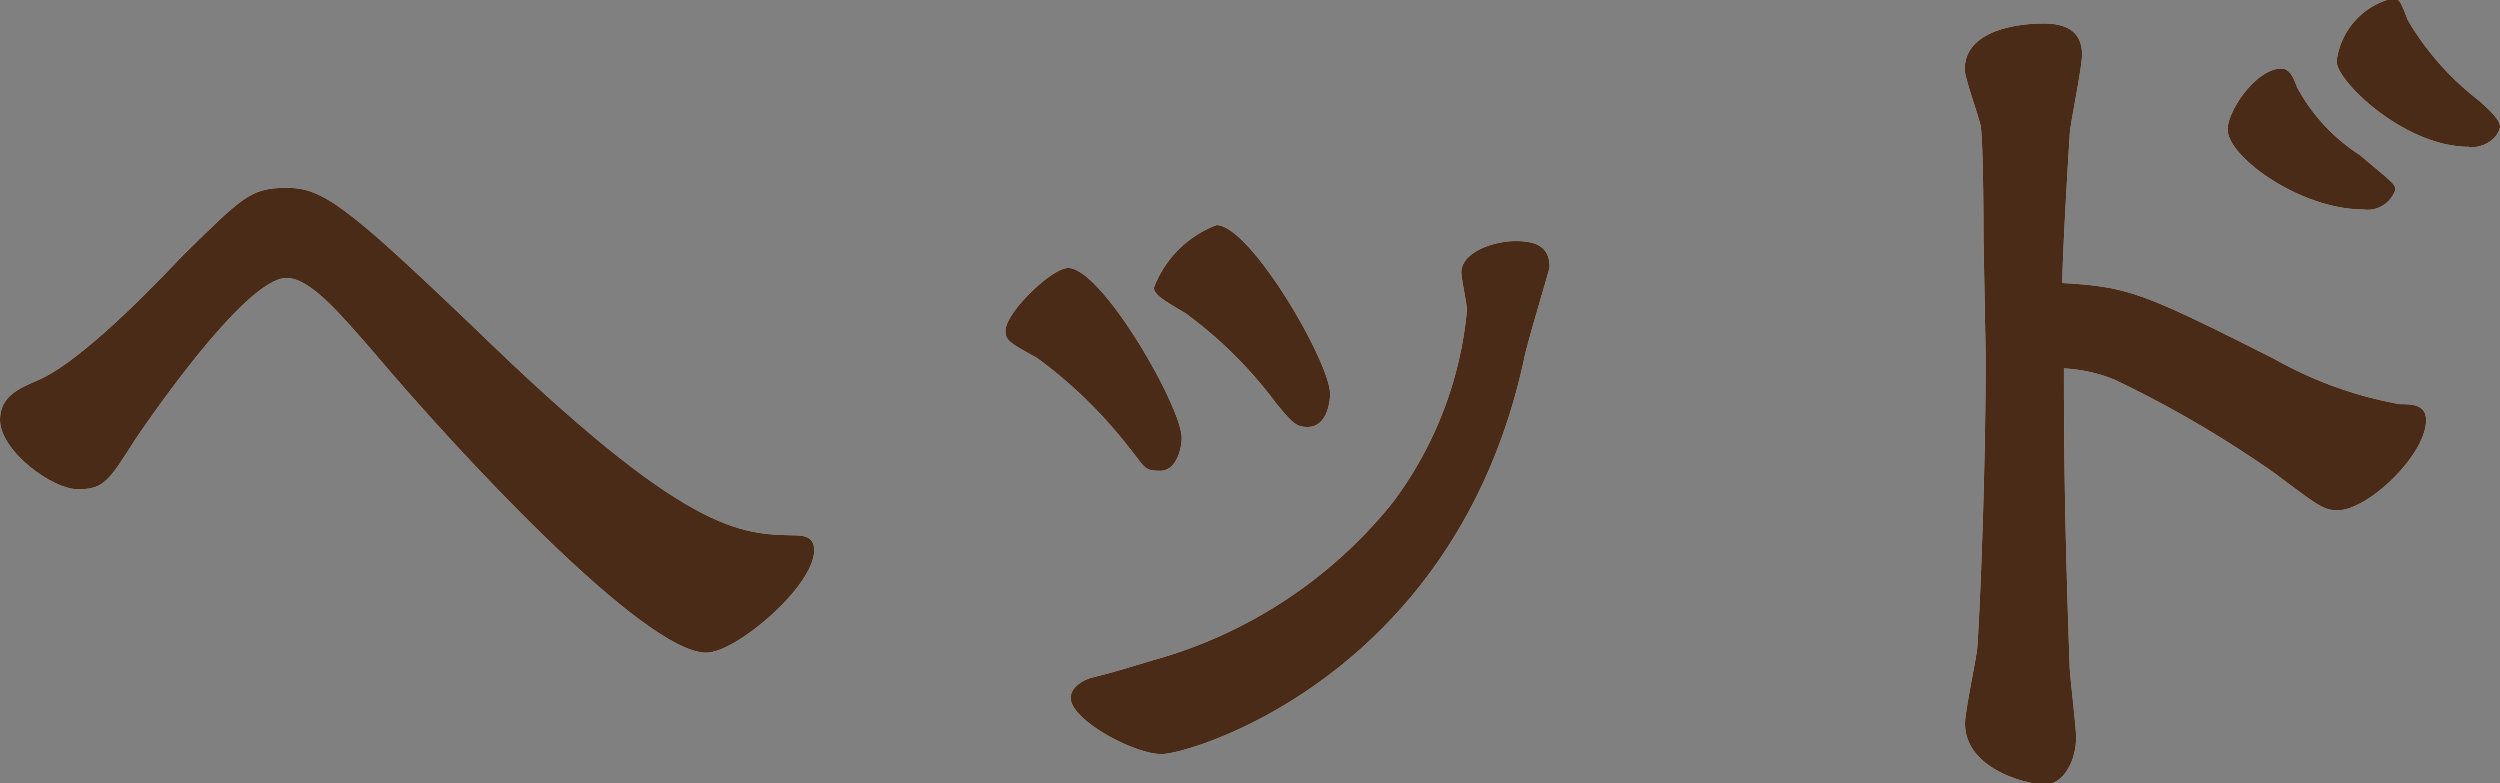 <svg xmlns="http://www.w3.org/2000/svg" viewBox="0 0 79.86 25.02"><rect x="0" y="0" width="79.86" height="25.02" fill="#808080" stroke="none"/><defs><style>.cls-1{opacity:0.9;}.cls-2{fill:#fff;}.cls-3{fill:#42210b;}</style></defs><g id="レイヤー_2" data-name="レイヤー 2"><g id="レイヤー_3" data-name="レイヤー 3"><g class="cls-1"><path class="cls-2" d="M0,13.41c0-.75.6-1,1.2-1.26,1.14-.48,3-2.25,4.65-4C7.74,6.3,8,6,9.15,6s1.89.54,6,4.47c6.78,6.6,8.49,6.6,10.26,6.63.42,0,.6.15.6.48,0,1.14-2.49,3.27-3.45,3.27-2,0-8-6.48-10.65-9.63-1.05-1.2-2-2.34-2.76-2.34-1.35,0-4.65,4.89-4.83,5.16-.84,1.32-1,1.59-1.83,1.59S0,14.4,0,13.41Z"/><path class="cls-2" d="M33.12,11.43c-.93-.51-1-.57-1-.87,0-.57,1.47-2,2-2,1.08,0,3.63,4.44,3.63,5.43,0,.3-.15,1.05-.69,1.05s-.48-.12-1-.75A14.69,14.69,0,0,0,33.12,11.43Zm11.37,4.62A12.1,12.1,0,0,0,46.86,9.9c0-.18-.18-1-.18-1.2,0-.63,1-1,1.74-1s1.08.24,1.08.84c0,.06-.72,2.43-.81,2.91C46.5,21.63,38,24.09,37.11,24.09S34.2,23,34.2,22.29c0-.3.33-.54.63-.63.93-.24,1-.27,2-.57A14.92,14.92,0,0,0,44.49,16.05ZM37.86,10c-.72-.42-1-.6-1-.81a3.44,3.44,0,0,1,2-2c1.08,0,3.63,4.38,3.63,5.4,0,.15-.06,1.05-.72,1.05-.36,0-.48-.12-1-.75A13.68,13.68,0,0,0,37.86,10Z"/><path class="cls-2" d="M63.36,7.62c0-.18,0-3-.09-3.6-.06-.3-.51-1.53-.51-1.8C62.76.93,64.53.75,65.28.75s1.23.27,1.23,1c0,.39-.36,2.13-.39,2.49-.06.9-.24,4-.24,4.8,2.13.12,2.61.33,6.78,2.43a12.63,12.63,0,0,0,4,1.44c.36,0,.84,0,.84.51,0,1.11-1.86,2.88-2.82,2.88-.45,0-.6-.12-2-1.17a35.45,35.45,0,0,0-5.13-3,4.9,4.9,0,0,0-1.62-.36c0,3.39.06,5.91.18,9.42,0,.36.21,2,.21,2.37,0,.72-.39,1.5-1,1.5s-2.55-.51-2.55-1.95c0-.39.36-2.07.39-2.4.09-1.23.27-5.67.27-9.33Zm12.12-.93c-2,0-4.32-1.68-4.32-2.55,0-.63.93-1.95,1.71-1.95.27,0,.39.27.51.6a5.89,5.89,0,0,0,2,2.16c1,.84,1.14.93,1.14,1.11A.94.94,0,0,1,75.48,6.69Zm3.39-2c-2.07,0-4.23-2.1-4.23-2.73a2.36,2.36,0,0,1,1.74-2c.27,0,.27,0,.54.69a9,9,0,0,0,2.25,2.55c.45.39.69.66.69.84S79.59,4.71,78.87,4.71Z"/><path class="cls-3" d="M0,13.41c0-.75.6-1,1.2-1.26,1.14-.48,3-2.25,4.65-4C7.74,6.3,8,6,9.15,6s1.89.54,6,4.47c6.78,6.6,8.49,6.6,10.26,6.63.42,0,.6.15.6.48,0,1.14-2.49,3.27-3.45,3.27-2,0-8-6.48-10.65-9.63-1.05-1.2-2-2.34-2.76-2.34-1.35,0-4.65,4.89-4.83,5.16-.84,1.32-1,1.59-1.83,1.59S0,14.4,0,13.41Z"/><path class="cls-3" d="M33.12,11.43c-.93-.51-1-.57-1-.87,0-.57,1.47-2,2-2,1.08,0,3.63,4.44,3.63,5.43,0,.3-.15,1.05-.69,1.05s-.48-.12-1-.75A14.69,14.69,0,0,0,33.12,11.43Zm11.37,4.62A12.1,12.1,0,0,0,46.86,9.9c0-.18-.18-1-.18-1.2,0-.63,1-1,1.74-1s1.08.24,1.08.84c0,.06-.72,2.43-.81,2.91C46.5,21.63,38,24.09,37.11,24.09S34.2,23,34.2,22.29c0-.3.33-.54.63-.63.93-.24,1-.27,2-.57A14.92,14.92,0,0,0,44.49,16.05ZM37.86,10c-.72-.42-1-.6-1-.81a3.44,3.44,0,0,1,2-2c1.08,0,3.63,4.38,3.63,5.4,0,.15-.06,1.05-.72,1.05-.36,0-.48-.12-1-.75A13.68,13.68,0,0,0,37.86,10Z"/><path class="cls-3" d="M63.36,7.62c0-.18,0-3-.09-3.6-.06-.3-.51-1.53-.51-1.8C62.76.93,64.53.75,65.28.75s1.23.27,1.23,1c0,.39-.36,2.13-.39,2.49-.06.9-.24,4-.24,4.8,2.13.12,2.61.33,6.78,2.43a12.63,12.63,0,0,0,4,1.44c.36,0,.84,0,.84.51,0,1.11-1.86,2.88-2.82,2.88-.45,0-.6-.12-2-1.17a35.45,35.45,0,0,0-5.13-3,4.9,4.9,0,0,0-1.62-.36c0,3.39.06,5.91.18,9.42,0,.36.21,2,.21,2.37,0,.72-.39,1.5-1,1.5s-2.55-.51-2.55-1.95c0-.39.36-2.07.39-2.4.09-1.23.27-5.67.27-9.33Zm12.12-.93c-2,0-4.32-1.68-4.32-2.55,0-.63.93-1.95,1.71-1.95.27,0,.39.27.51.6a5.89,5.89,0,0,0,2,2.16c1,.84,1.14.93,1.14,1.11A.94.94,0,0,1,75.48,6.69Zm3.39-2c-2.07,0-4.23-2.1-4.23-2.73a2.36,2.36,0,0,1,1.74-2c.27,0,.27,0,.54.69a9,9,0,0,0,2.25,2.55c.45.39.69.66.69.84S79.59,4.71,78.87,4.71Z"/></g></g></g></svg>